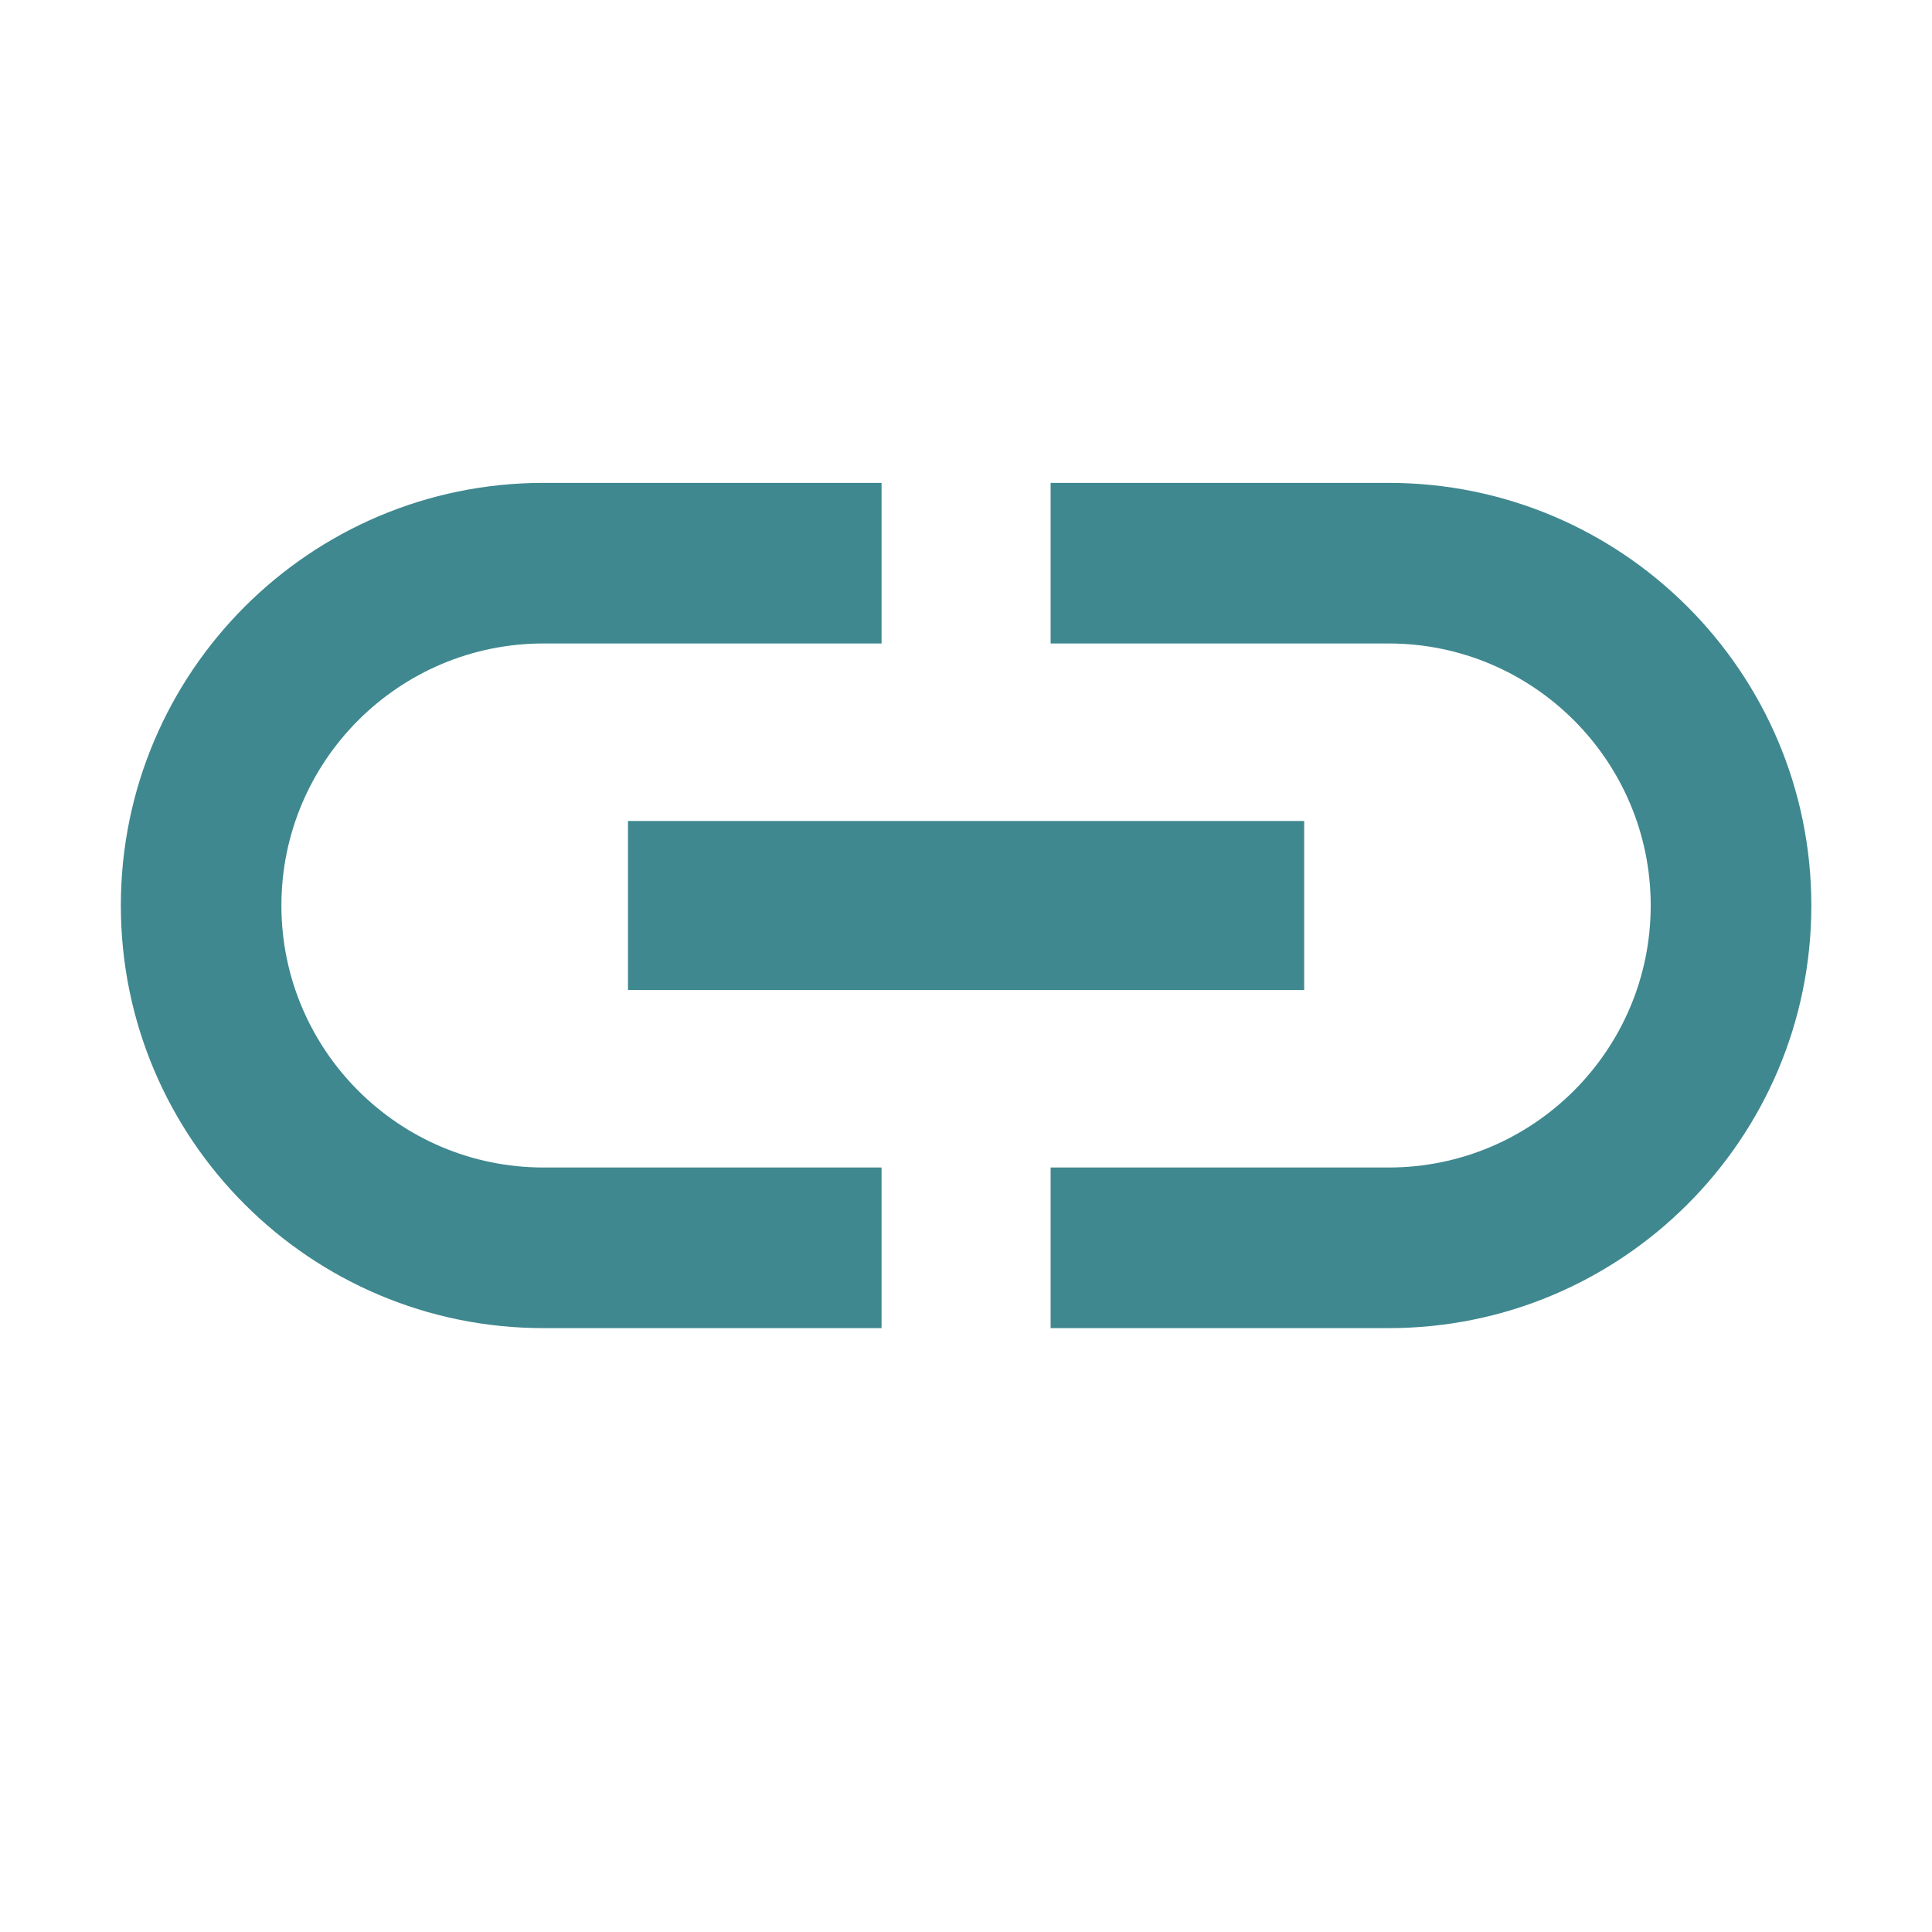<?xml version="1.0" encoding="utf-8"?>
<!DOCTYPE svg PUBLIC "-//W3C//DTD SVG 1.1//EN" "http://www.w3.org/Graphics/SVG/1.1/DTD/svg11.dtd">
<svg xmlns="http://www.w3.org/2000/svg" xmlns:xlink="http://www.w3.org/1999/xlink" version="1.1" baseProfile="full" width="64" height="64" viewBox="0 0 64.00 64.00" enable-background="new 0 0 64.00 64.00" xml:space="preserve">
	<path fill="#3f888f" d="M 9.322,29.996C 9.322,25.208 13.215,21.316 18.003,21.316L 29.203,21.316L 29.203,15.996L 18.003,15.996C 10.275,15.996 4.003,22.269 4.003,29.996C 4.003,37.724 10.275,43.996 18.003,43.996L 29.203,43.996L 29.203,38.675L 18.003,38.675C 13.215,38.675 9.322,34.784 9.322,29.996 Z M 20.803,32.796L 43.203,32.796L 43.203,27.196L 20.803,27.196L 20.803,32.796 Z M 46.003,15.996L 34.803,15.996L 34.803,21.316L 46.003,21.316C 50.791,21.316 54.682,25.208 54.682,29.996C 54.682,34.784 50.791,38.675 46.003,38.675L 34.803,38.675L 34.803,43.996L 46.003,43.996C 53.73,43.996 60.003,37.724 60.003,29.996C 60.003,22.269 53.73,15.996 46.003,15.996 Z "/>
</svg>
